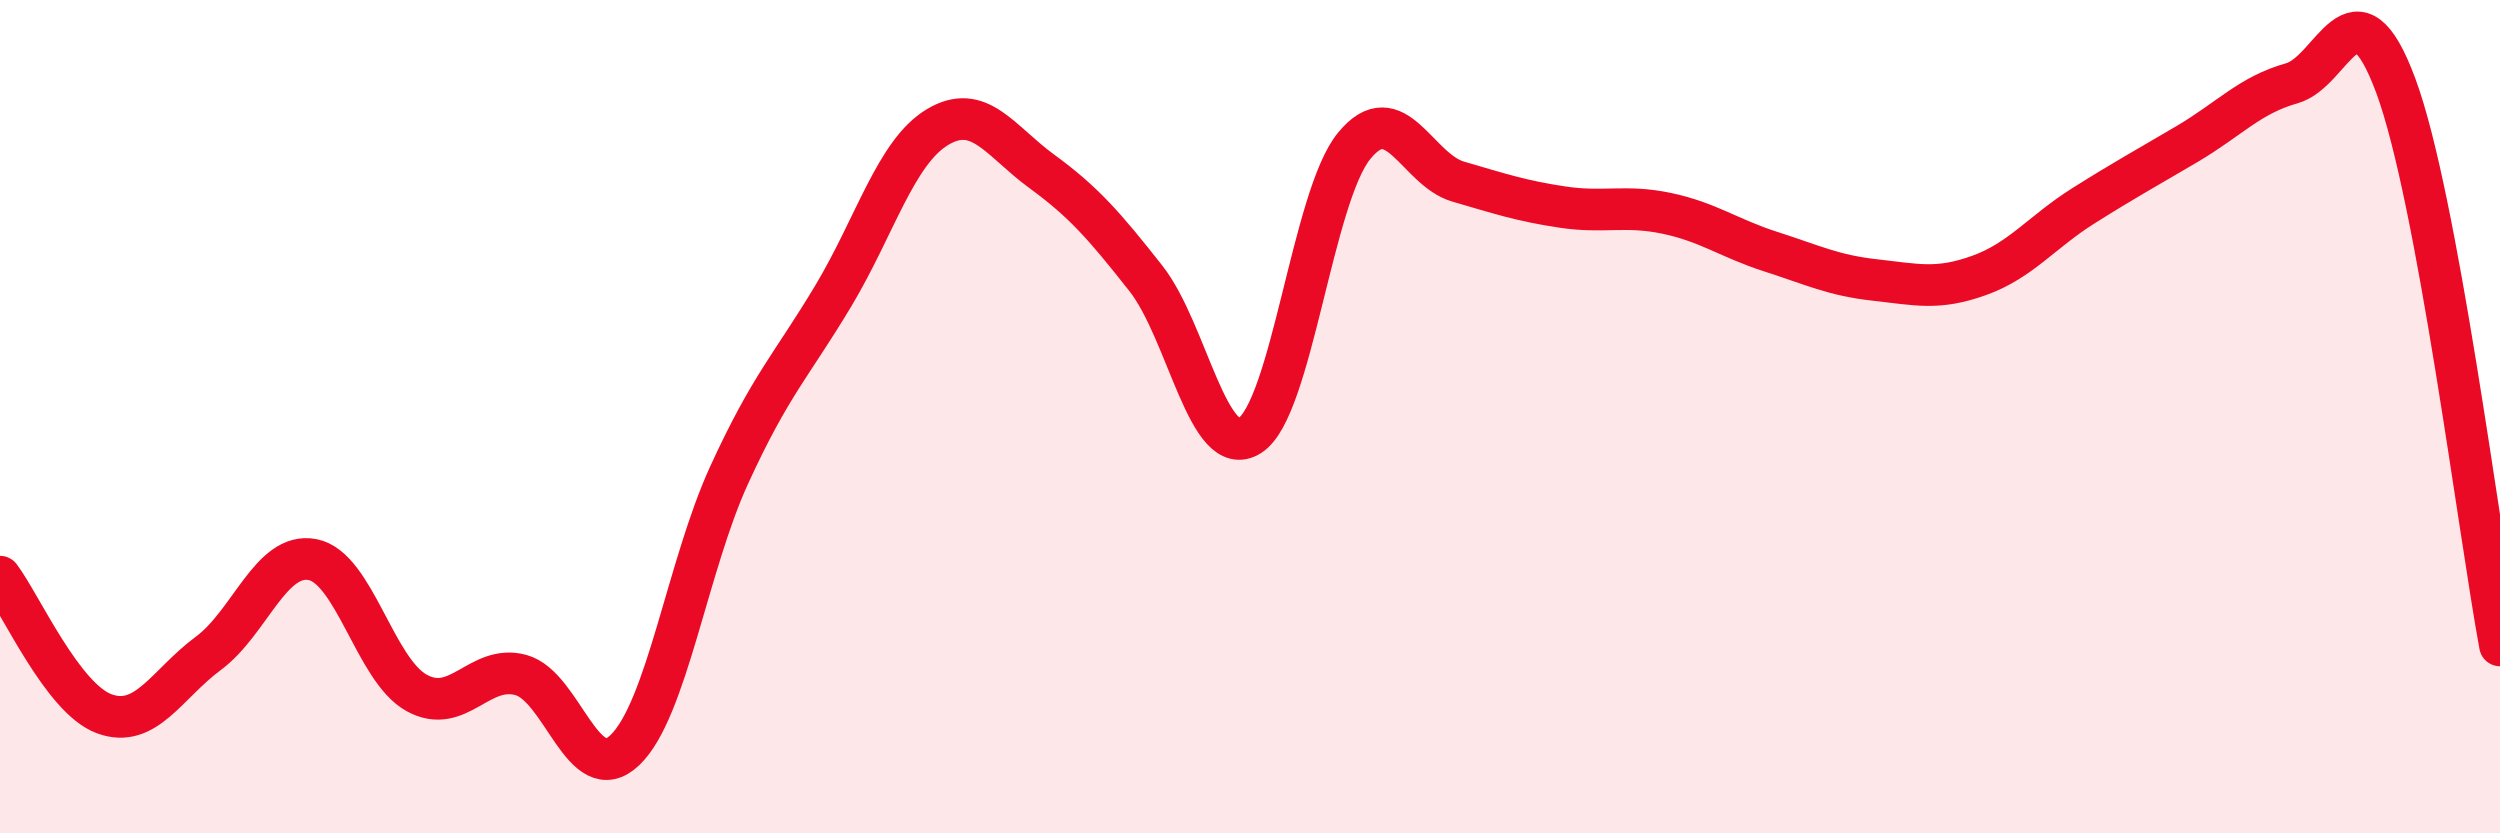 
    <svg width="60" height="20" viewBox="0 0 60 20" xmlns="http://www.w3.org/2000/svg">
      <path
        d="M 0,13.84 C 0.5,14.5 1.5,16.76 2.5,17.13 C 3.5,17.5 4,16.42 5,15.68 C 6,14.94 6.5,13.24 7.5,13.43 C 8.5,13.62 9,16.08 10,16.63 C 11,17.18 11.5,15.93 12.5,16.2 C 13.5,16.47 14,18.96 15,18 C 16,17.04 16.5,13.58 17.5,11.4 C 18.5,9.22 19,8.77 20,7.1 C 21,5.43 21.5,3.65 22.5,3.05 C 23.5,2.45 24,3.38 25,4.11 C 26,4.84 26.5,5.41 27.5,6.68 C 28.5,7.95 29,11.09 30,10.45 C 31,9.81 31.5,4.72 32.5,3.5 C 33.5,2.28 34,4.07 35,4.36 C 36,4.65 36.5,4.82 37.5,4.97 C 38.5,5.12 39,4.91 40,5.12 C 41,5.33 41.5,5.72 42.5,6.04 C 43.5,6.36 44,6.61 45,6.72 C 46,6.83 46.5,6.97 47.5,6.61 C 48.5,6.25 49,5.57 50,4.94 C 51,4.31 51.5,4.04 52.5,3.45 C 53.5,2.86 54,2.28 55,2 C 56,1.72 56.5,-0.64 57.5,2.06 C 58.5,4.76 59.5,12.8 60,15.49L60 20L0 20Z"
        fill="#EB0A25"
        opacity="0.1"
        stroke-linecap="round"
        stroke-linejoin="round"
      />
      <path
        d="M 0,13.84 C 0.5,14.5 1.5,16.76 2.5,17.13 C 3.5,17.5 4,16.42 5,15.68 C 6,14.94 6.5,13.24 7.5,13.43 C 8.5,13.62 9,16.08 10,16.63 C 11,17.18 11.5,15.93 12.5,16.2 C 13.5,16.47 14,18.96 15,18 C 16,17.04 16.5,13.58 17.5,11.4 C 18.5,9.22 19,8.77 20,7.1 C 21,5.43 21.5,3.65 22.5,3.05 C 23.5,2.45 24,3.38 25,4.11 C 26,4.84 26.5,5.41 27.5,6.68 C 28.5,7.95 29,11.09 30,10.45 C 31,9.81 31.5,4.72 32.5,3.5 C 33.5,2.28 34,4.07 35,4.36 C 36,4.65 36.5,4.82 37.5,4.97 C 38.5,5.12 39,4.91 40,5.12 C 41,5.33 41.5,5.72 42.5,6.04 C 43.5,6.36 44,6.61 45,6.72 C 46,6.83 46.5,6.97 47.5,6.61 C 48.5,6.25 49,5.57 50,4.94 C 51,4.31 51.5,4.04 52.5,3.45 C 53.5,2.86 54,2.28 55,2 C 56,1.72 56.5,-0.64 57.5,2.06 C 58.5,4.76 59.5,12.8 60,15.49"
        stroke="#EB0A25"
        stroke-width="1"
        fill="none"
        stroke-linecap="round"
        stroke-linejoin="round"
      />
    </svg>
  